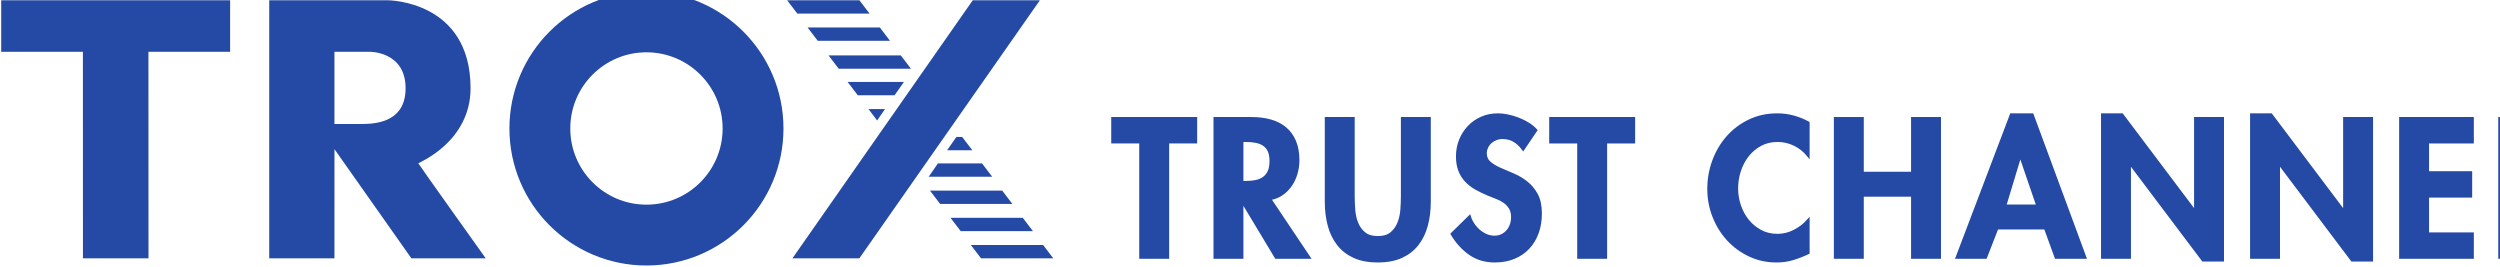 <?xml version="1.0" encoding="UTF-8" standalone="no"?>
<!-- Created with Inkscape (http://www.inkscape.org/) -->

<svg
   width="400"
   height="42.732"
   viewBox="0 0 105.833 11.306"
   version="1.1"
   id="svg5"
   xmlns="http://www.w3.org/2000/svg"
   xmlns:svg="http://www.w3.org/2000/svg">
  <defs
     id="defs2" />
  <g
     id="layer1">
    <g
       id="g17"
       transform="matrix(0.012,0,0,-0.012,-1.965,13.848)">
      <path
         d="m 1823.79,842.668 c 0,-188.828 -181.71,-261.988 -184.37,-264.648 -0.89,-0.883 237.89,-335.372 237.89,-335.372 h -262.27 l -271.33,385.071 -0.14,-385.071 h -230.06 v 910.392 l 418.36,-0.01 c 0,0 291.92,0.01 291.92,-310.362 m -354.14,128.578 c 0,0 124.32,0.774 124.93,-127.457 0.53,-113.051 -91.19,-127.449 -154.85,-127.23 h -96.16 v 254.687"
         style="fill:#254aa5;fill-opacity:1;fill-rule:evenodd;stroke:none"
         id="path19" />
      <path
         d="M 975.59,971.25 H 687.43 l 0.191,-728.602 H 456.359 l -0.187,728.602 h -288.16 l -0.024,181.79 H 975.59"
         style="fill:#254aa5;fill-opacity:1;fill-rule:nonzero;stroke:none"
         id="path21" />
      <path
         d="m 2820.33,700.758 c 0,-207.692 -168.36,-376.039 -376.05,-376.039 -207.68,0 -376.04,168.347 -376.04,376.039 0,207.691 168.36,376.052 376.04,376.052 207.69,0 376.05,-168.361 376.05,-376.052 z"
         style="fill:none;stroke:#254aa5;stroke-width:214.71;stroke-linecap:butt;stroke-linejoin:miter;stroke-miterlimit:10;stroke-dasharray:none;stroke-opacity:1"
         id="path23" />
      <path
         d="m 3195.33,242.645 h -236.17 l 636.23,910.405 h 236.86 z"
         style="fill:#254aa5;fill-opacity:1;fill-rule:nonzero;stroke:none"
         id="path25" />
      <path
         d="m 2940.63,1153.04 h 254.91 L 3231.43,1106 H 2976.5 Z"
         style="fill:#254aa5;fill-opacity:1;fill-rule:nonzero;stroke:none"
         id="path27" />
      <path
         d="m 3012.69,1057.11 h 254.91 l 35.9,-47.04 h -254.92 z"
         style="fill:#254aa5;fill-opacity:1;fill-rule:nonzero;stroke:none"
         id="path29" />
      <path
         d="m 3086.65,958.543 h 254.91 l 35.9,-47.043 h -254.93 z"
         style="fill:#254aa5;fill-opacity:1;fill-rule:nonzero;stroke:none"
         id="path31" />
      <path
         d="m 3153.85,865.066 h 198.81 l -33.01,-47.039 h -129.92 z"
         style="fill:#254aa5;fill-opacity:1;fill-rule:nonzero;stroke:none"
         id="path33" />
      <path
         d="m 3227.59,769.336 h 58.29 l -27.82,-40.32"
         style="fill:#254aa5;fill-opacity:1;fill-rule:nonzero;stroke:none"
         id="path35" />
      <path
         d="m 3537.81,671.047 h 20.16 l 35.9,-47.039 h -88.91 z"
         style="fill:#254aa5;fill-opacity:1;fill-rule:nonzero;stroke:none"
         id="path37" />
      <path
         d="m 3472.48,577.469 h 155.68 l 35.89,-47.043 -224.19,0.09 z"
         style="fill:#254aa5;fill-opacity:1;fill-rule:nonzero;stroke:none"
         id="path39" />
      <path
         d="m 3444.45,481.539 h 254.89 l 35.89,-47.039 h -254.91 z"
         style="fill:#254aa5;fill-opacity:1;fill-rule:nonzero;stroke:none"
         id="path41" />
      <path
         d="m 3516.95,385.609 h 254.9 l 35.91,-47.039 h -254.92 z"
         style="fill:#254aa5;fill-opacity:1;fill-rule:nonzero;stroke:none"
         id="path43" />
      <path
         d="m 3588.73,289.684 h 254.91 l 35.88,-47.039 h -254.91 z"
         style="fill:#254aa5;fill-opacity:1;fill-rule:nonzero;stroke:none"
         id="path45" />
      <path
         d="m 4283.27,246.07 h -95.55 v 406.899 h -98.79 v 83.199 h 293.16 v -83.199 h -98.82"
         style="fill:#254aa5;fill-opacity:1;fill-rule:nonzero;stroke:none"
         id="path47" />
      <path
         d="m 4283.27,246.07 h -95.55 v 406.899 h -98.79 v 83.199 h 293.16 v -83.199 h -98.82 z"
         style="fill:none;stroke:#254aa5;stroke-width:10;stroke-linecap:butt;stroke-linejoin:miter;stroke-miterlimit:10;stroke-dasharray:none;stroke-opacity:1"
         id="path49" />
      <path
         d="m 4545.23,510.621 h 12.34 c 13,0 25.03,1.07 36.08,3.25 11.05,2.16 20.57,6.168 28.6,12.02 8.01,5.847 14.19,13.539 18.53,23.078 4.32,9.519 6.49,21.871 6.49,37.051 0,15.171 -2.26,27.402 -6.82,36.73 -4.55,9.309 -10.84,16.57 -18.85,21.77 -8.02,5.199 -17.44,8.781 -28.27,10.73 -10.84,1.941 -22.54,2.922 -35.1,2.922 h -13 z M 4781.18,246.07 h -115.71 l -118.94,197.602 h -1.3 V 246.07 h -95.56 v 490.102 h 129.36 c 24.26,0 46.47,-2.832 66.62,-8.453 20.15,-5.641 37.37,-14.41 51.68,-26.328 14.3,-11.922 25.45,-27.2 33.47,-45.821 8.01,-18.64 12.03,-40.949 12.03,-66.949 0,-15.601 -2.18,-30.992 -6.51,-46.152 -4.33,-15.168 -10.72,-28.93 -19.17,-41.27 -8.45,-12.359 -18.85,-22.871 -31.2,-31.527 -12.35,-8.684 -26.76,-14.301 -43.22,-16.902"
         style="fill:#254aa5;fill-opacity:1;fill-rule:nonzero;stroke:none"
         id="path51" />
      <path
         d="m 4545.23,510.621 h 12.34 c 13,0 25.03,1.07 36.08,3.25 11.05,2.16 20.57,6.168 28.6,12.02 8.01,5.847 14.19,13.539 18.53,23.078 4.32,9.519 6.49,21.871 6.49,37.051 0,15.171 -2.26,27.402 -6.82,36.73 -4.55,9.309 -10.84,16.57 -18.85,21.77 -8.02,5.199 -17.44,8.781 -28.27,10.73 -10.84,1.941 -22.54,2.922 -35.1,2.922 h -13 z M 4781.18,246.07 h -115.71 l -118.94,197.602 h -1.3 V 246.07 h -95.56 v 490.102 h 129.36 c 24.26,0 46.47,-2.832 66.62,-8.453 20.15,-5.641 37.37,-14.41 51.68,-26.328 14.3,-11.922 25.45,-27.2 33.47,-45.821 8.01,-18.64 12.03,-40.949 12.03,-66.949 0,-15.601 -2.18,-30.992 -6.51,-46.152 -4.33,-15.168 -10.72,-28.93 -19.17,-41.27 -8.45,-12.359 -18.85,-22.871 -31.2,-31.527 -12.35,-8.684 -26.76,-14.301 -43.22,-16.902 z"
         style="fill:none;stroke:#254aa5;stroke-width:10;stroke-linecap:butt;stroke-linejoin:miter;stroke-miterlimit:10;stroke-dasharray:none;stroke-opacity:1"
         id="path53" />
      <path
         d="m 4842.27,736.168 h 95.55 V 461.867 c 0,-15.172 0.65,-31.308 1.95,-48.422 1.3,-17.117 4.87,-32.828 10.72,-47.117 5.85,-14.312 14.51,-26.23 26.01,-35.762 11.47,-9.539 27.4,-14.3 47.77,-14.3 20.36,0 36.29,4.761 47.78,14.3 11.47,9.532 20.14,21.45 25.99,35.762 5.85,14.289 9.43,30 10.73,47.117 1.3,17.114 1.95,33.25 1.95,48.422 v 274.301 h 95.55 V 443.027 c 0,-29.91 -3.36,-57.64 -10.07,-83.211 -6.73,-25.57 -17.34,-47.769 -31.86,-66.621 -14.52,-18.859 -33.26,-33.59 -56.22,-44.199 -22.97,-10.609 -50.93,-15.93 -83.85,-15.93 -32.94,0 -60.89,5.321 -83.85,15.93 -22.97,10.609 -41.71,25.34 -56.23,44.199 -14.52,18.852 -25.13,41.051 -31.84,66.621 -6.73,25.571 -10.08,53.301 -10.08,83.211"
         style="fill:#254aa5;fill-opacity:1;fill-rule:nonzero;stroke:none"
         id="path55" />
      <path
         d="m 4842.27,736.168 h 95.55 V 461.867 c 0,-15.172 0.65,-31.308 1.95,-48.422 1.3,-17.117 4.87,-32.828 10.72,-47.117 5.85,-14.312 14.51,-26.23 26.01,-35.762 11.47,-9.539 27.4,-14.3 47.77,-14.3 20.36,0 36.29,4.761 47.78,14.3 11.47,9.532 20.14,21.45 25.99,35.762 5.85,14.289 9.43,30 10.73,47.117 1.3,17.114 1.95,33.25 1.95,48.422 v 274.301 h 95.55 V 443.027 c 0,-29.91 -3.36,-57.64 -10.07,-83.211 -6.73,-25.57 -17.34,-47.769 -31.86,-66.621 -14.52,-18.859 -33.26,-33.59 -56.22,-44.199 -22.97,-10.609 -50.93,-15.93 -83.85,-15.93 -32.94,0 -60.89,5.321 -83.85,15.93 -22.97,10.609 -41.71,25.34 -56.23,44.199 -14.52,18.852 -25.13,41.051 -31.84,66.621 -6.73,25.571 -10.08,53.301 -10.08,83.211 z"
         style="fill:none;stroke:#254aa5;stroke-width:10;stroke-linecap:butt;stroke-linejoin:miter;stroke-miterlimit:10;stroke-dasharray:none;stroke-opacity:1"
         id="path57" />
      <path
         d="m 5537.11,628.266 c -9.1,12.57 -19.61,22.429 -31.52,29.582 -11.93,7.148 -25.9,10.718 -41.93,10.718 -7.8,0 -15.27,-1.41 -22.43,-4.23 -7.15,-2.82 -13.43,-6.609 -18.85,-11.359 -5.42,-4.782 -9.86,-10.629 -13.32,-17.559 -3.47,-6.941 -5.2,-14.301 -5.2,-22.102 0,-13.871 4.76,-24.918 14.3,-33.148 9.53,-8.242 21.55,-15.602 36.08,-22.102 14.51,-6.5 30.11,-13.218 46.8,-20.148 16.68,-6.941 32.27,-16.039 46.79,-27.301 14.51,-11.269 26.55,-25.57 36.08,-42.898 9.53,-17.332 14.3,-39.653 14.3,-66.953 0,-24.7 -3.69,-47.239 -11.05,-67.598 -7.37,-20.371 -17.99,-38.031 -31.85,-52.98 -13.87,-14.942 -30.77,-26.54 -50.7,-34.77 -19.93,-8.223 -42.47,-12.352 -67.6,-12.352 -33.8,0 -63.16,8.77 -88.07,26.321 -24.93,17.558 -45.83,40.629 -62.73,69.23 l 61.75,60.449 c 3.03,-9.531 7.48,-18.628 13.33,-27.289 5.85,-8.679 12.67,-16.25 20.47,-22.761 7.8,-6.5 16.25,-11.7 25.35,-15.59 9.1,-3.91 18.85,-5.848 29.25,-5.848 9.53,0 18.2,1.938 26,5.848 7.8,3.89 14.52,9.09 20.15,15.59 5.63,6.511 9.85,13.98 12.68,22.422 2.81,8.46 4.22,17.449 4.22,26.988 0,12.551 -2.6,23.172 -7.8,31.84 -5.2,8.66 -11.92,15.929 -20.15,21.781 -8.24,5.851 -17.45,10.719 -27.62,14.621 -10.19,3.898 -20.05,7.801 -29.58,11.711 -15.6,6.488 -30.12,13.527 -43.55,21.117 -13.43,7.582 -25.03,16.57 -34.77,26.973 -9.76,10.398 -17.35,22.527 -22.76,36.398 -5.42,13.871 -8.12,30.328 -8.12,49.399 0,20.371 3.57,39.429 10.72,57.203 7.16,17.758 17.12,33.367 29.9,46.797 12.78,13.429 27.85,23.941 45.18,31.531 17.32,7.582 36.4,11.379 57.2,11.379 10.83,0 22.53,-1.297 35.1,-3.91 12.56,-2.598 24.92,-6.278 37.05,-11.039 12.12,-4.782 23.61,-10.52 34.45,-17.231 10.83,-6.73 19.93,-14.199 27.3,-22.43"
         style="fill:#254aa5;fill-opacity:1;fill-rule:nonzero;stroke:none"
         id="path59" />
      <path
         d="m 5537.11,628.266 c -9.1,12.57 -19.61,22.429 -31.52,29.582 -11.93,7.148 -25.9,10.718 -41.93,10.718 -7.8,0 -15.27,-1.41 -22.43,-4.23 -7.15,-2.82 -13.43,-6.609 -18.85,-11.359 -5.42,-4.782 -9.86,-10.629 -13.32,-17.559 -3.47,-6.941 -5.2,-14.301 -5.2,-22.102 0,-13.871 4.76,-24.918 14.3,-33.148 9.53,-8.242 21.55,-15.602 36.08,-22.102 14.51,-6.5 30.11,-13.218 46.8,-20.148 16.68,-6.941 32.27,-16.039 46.79,-27.301 14.51,-11.269 26.55,-25.57 36.08,-42.898 9.53,-17.332 14.3,-39.653 14.3,-66.953 0,-24.7 -3.69,-47.239 -11.05,-67.598 -7.37,-20.371 -17.99,-38.031 -31.85,-52.98 -13.87,-14.942 -30.77,-26.54 -50.7,-34.77 -19.93,-8.223 -42.47,-12.352 -67.6,-12.352 -33.8,0 -63.16,8.77 -88.07,26.321 -24.93,17.558 -45.83,40.629 -62.73,69.23 l 61.75,60.449 c 3.03,-9.531 7.48,-18.628 13.33,-27.289 5.85,-8.679 12.67,-16.25 20.47,-22.761 7.8,-6.5 16.25,-11.7 25.35,-15.59 9.1,-3.91 18.85,-5.848 29.25,-5.848 9.53,0 18.2,1.938 26,5.848 7.8,3.89 14.52,9.09 20.15,15.59 5.63,6.511 9.85,13.98 12.68,22.422 2.81,8.46 4.22,17.449 4.22,26.988 0,12.551 -2.6,23.172 -7.8,31.84 -5.2,8.66 -11.92,15.929 -20.15,21.781 -8.24,5.851 -17.45,10.719 -27.62,14.621 -10.19,3.898 -20.05,7.801 -29.58,11.711 -15.6,6.488 -30.12,13.527 -43.55,21.117 -13.43,7.582 -25.03,16.57 -34.77,26.973 -9.76,10.398 -17.35,22.527 -22.76,36.398 -5.42,13.871 -8.12,30.328 -8.12,49.399 0,20.371 3.57,39.429 10.72,57.203 7.16,17.758 17.12,33.367 29.9,46.797 12.78,13.429 27.85,23.941 45.18,31.531 17.32,7.582 36.4,11.379 57.2,11.379 10.83,0 22.53,-1.297 35.1,-3.91 12.56,-2.598 24.92,-6.278 37.05,-11.039 12.12,-4.782 23.61,-10.52 34.45,-17.231 10.83,-6.73 19.93,-14.199 27.3,-22.43 z"
         style="fill:none;stroke:#254aa5;stroke-width:10;stroke-linecap:butt;stroke-linejoin:miter;stroke-miterlimit:10;stroke-dasharray:none;stroke-opacity:1"
         id="path61" />
      <path
         d="m 5828.32,246.07 h -95.55 v 406.899 h -98.81 v 83.199 h 293.17 v -83.199 h -98.81"
         style="fill:#254aa5;fill-opacity:1;fill-rule:nonzero;stroke:none"
         id="path63" />
      <path
         d="m 5828.32,246.07 h -95.55 v 406.899 h -98.81 v 83.199 h 293.17 v -83.199 h -98.81 z"
         style="fill:none;stroke:#254aa5;stroke-width:10;stroke-linecap:butt;stroke-linejoin:miter;stroke-miterlimit:10;stroke-dasharray:none;stroke-opacity:1"
         id="path65" />
      <path
         d="m 6542.65,606.168 c -13.43,16.461 -29.57,29.25 -48.42,38.348 -18.85,9.101 -38.68,13.652 -59.47,13.652 -22.98,0 -43.34,-4.871 -61.1,-14.633 -17.78,-9.738 -32.83,-22.527 -45.18,-38.347 -12.35,-15.821 -21.78,-33.801 -28.27,-53.942 -6.51,-20.148 -9.76,-40.848 -9.76,-62.078 0,-20.789 3.35,-41.063 10.08,-60.77 6.71,-19.73 16.25,-37.281 28.6,-52.652 12.35,-15.391 27.4,-27.848 45.17,-37.367 17.76,-9.543 37.71,-14.313 59.81,-14.313 20.8,0 40.72,4.872 59.79,14.629 19.07,9.75 35.32,22.203 48.75,37.371 v -113.75 c -18.19,-8.668 -36.29,-15.711 -54.27,-21.121 -17.99,-5.418 -36.95,-8.129 -56.87,-8.129 -34.68,0 -66.63,6.942 -95.88,20.813 -29.25,13.848 -54.5,32.379 -75.72,55.566 -21.24,23.184 -37.92,50.153 -50.05,80.922 -12.14,30.762 -18.21,63.059 -18.21,96.852 0,34.66 5.85,67.816 17.55,99.449 11.7,31.629 28.17,59.48 49.41,83.52 21.22,24.058 46.69,43.238 76.37,57.531 29.67,14.308 62.5,21.457 98.47,21.457 19.5,0 38.46,-2.5 56.88,-7.481 18.41,-4.976 35.86,-12.019 52.32,-21.129"
         style="fill:#254aa5;fill-opacity:1;fill-rule:nonzero;stroke:none"
         id="path67" />
      <path
         d="m 6542.65,606.168 c -13.43,16.461 -29.57,29.25 -48.42,38.348 -18.85,9.101 -38.68,13.652 -59.47,13.652 -22.98,0 -43.34,-4.871 -61.1,-14.633 -17.78,-9.738 -32.83,-22.527 -45.18,-38.347 -12.35,-15.821 -21.78,-33.801 -28.27,-53.942 -6.51,-20.148 -9.76,-40.848 -9.76,-62.078 0,-20.789 3.35,-41.063 10.08,-60.77 6.71,-19.73 16.25,-37.281 28.6,-52.652 12.35,-15.391 27.4,-27.848 45.17,-37.367 17.76,-9.543 37.71,-14.313 59.81,-14.313 20.8,0 40.72,4.872 59.79,14.629 19.07,9.75 35.32,22.203 48.75,37.371 v -113.75 c -18.19,-8.668 -36.29,-15.711 -54.27,-21.121 -17.99,-5.418 -36.95,-8.129 -56.87,-8.129 -34.68,0 -66.63,6.942 -95.88,20.813 -29.25,13.848 -54.5,32.379 -75.72,55.566 -21.24,23.184 -37.92,50.153 -50.05,80.922 -12.14,30.762 -18.21,63.059 -18.21,96.852 0,34.66 5.85,67.816 17.55,99.449 11.7,31.629 28.17,59.48 49.41,83.52 21.22,24.058 46.69,43.238 76.37,57.531 29.67,14.308 62.5,21.457 98.47,21.457 19.5,0 38.46,-2.5 56.88,-7.481 18.41,-4.976 35.86,-12.019 52.32,-21.129 z"
         style="fill:none;stroke:#254aa5;stroke-width:10;stroke-linecap:butt;stroke-linejoin:miter;stroke-miterlimit:10;stroke-dasharray:none;stroke-opacity:1"
         id="path69" />
      <path
         d="m 6910.55,543.121 v 193.051 h 95.55 V 246.07 h -95.55 v 219.051 h -176.8 V 246.07 h -95.55 v 490.102 h 95.55 V 543.121"
         style="fill:#254aa5;fill-opacity:1;fill-rule:nonzero;stroke:none"
         id="path71" />
      <path
         d="m 6910.55,543.121 v 193.051 h 95.55 V 246.07 h -95.55 v 219.051 h -176.8 V 246.07 h -95.55 v 490.102 h 95.55 V 543.121 Z"
         style="fill:none;stroke:#254aa5;stroke-width:10;stroke-linecap:butt;stroke-linejoin:miter;stroke-miterlimit:10;stroke-dasharray:none;stroke-opacity:1"
         id="path73" />
      <path
         d="m 7291.45,605.523 h -1.31 L 7236.2,427.41 h 116.34 z M 7208.89,349.422 7168.6,246.07 h -100.75 l 191.1,503.102 h 74.09 L 7518.95,246.07 H 7416.9 l -37.71,103.352"
         style="fill:#254aa5;fill-opacity:1;fill-rule:nonzero;stroke:none"
         id="path75" />
      <path
         d="m 7291.45,605.523 h -1.31 L 7236.2,427.41 h 116.34 z M 7208.89,349.422 7168.6,246.07 h -100.75 l 191.1,503.102 h 74.09 L 7518.95,246.07 H 7416.9 l -37.71,103.352 z"
         style="fill:none;stroke:#254aa5;stroke-width:10;stroke-linecap:butt;stroke-linejoin:miter;stroke-miterlimit:10;stroke-dasharray:none;stroke-opacity:1"
         id="path77" />
      <path
         d="m 7580.69,749.176 h 68.91 l 258.04,-342.563 h 1.3 v 329.551 h 95.55 v -499.84 h -68.9 l -258.04,342.551 h -1.3 V 246.066 h -95.56"
         style="fill:#254aa5;fill-opacity:1;fill-rule:nonzero;stroke:none"
         id="path79" />
      <path
         d="m 7580.69,749.176 h 68.91 l 258.04,-342.563 h 1.3 v 329.551 h 95.55 v -499.84 h -68.9 l -258.04,342.551 h -1.3 V 246.066 h -95.56 z"
         style="fill:none;stroke:#254aa5;stroke-width:10;stroke-linecap:butt;stroke-linejoin:miter;stroke-miterlimit:10;stroke-dasharray:none;stroke-opacity:1"
         id="path81" />
      <path
         d="m 8106.53,749.176 h 68.91 l 258.04,-342.563 h 1.3 v 329.551 h 95.55 v -499.84 h -68.9 l -258.04,342.551 h -1.3 V 246.066 h -95.56"
         style="fill:#254aa5;fill-opacity:1;fill-rule:nonzero;stroke:none"
         id="path83" />
      <path
         d="m 8106.53,749.176 h 68.91 l 258.04,-342.563 h 1.3 v 329.551 h 95.55 v -499.84 h -68.9 l -258.04,342.551 h -1.3 V 246.066 h -95.56 z"
         style="fill:none;stroke:#254aa5;stroke-width:10;stroke-linecap:butt;stroke-linejoin:miter;stroke-miterlimit:10;stroke-dasharray:none;stroke-opacity:1"
         id="path85" />
      <path
         d="M 8727.92,652.973 V 545.074 h 152.1 v -83.199 h -152.1 V 329.273 h 157.96 v -83.199 h -253.52 v 490.09 h 253.52 v -83.191"
         style="fill:#254aa5;fill-opacity:1;fill-rule:nonzero;stroke:none"
         id="path87" />
      <path
         d="M 8727.92,652.973 V 545.074 h 152.1 v -83.199 h -152.1 V 329.273 h 157.96 v -83.199 h -253.52 v 490.09 h 253.52 v -83.191 z"
         style="fill:none;stroke:#254aa5;stroke-width:10;stroke-linecap:butt;stroke-linejoin:miter;stroke-miterlimit:10;stroke-dasharray:none;stroke-opacity:1"
         id="path89" />
      <path
         d="m 9077.62,329.273 h 135.2 V 246.07 h -230.76 v 490.09 h 95.56"
         style="fill:#254aa5;fill-opacity:1;fill-rule:nonzero;stroke:none"
         id="path91" />
      <path
         d="m 9077.62,329.273 h 135.2 V 246.07 h -230.76 v 490.09 h 95.56 z"
         style="fill:none;stroke:#254aa5;stroke-width:10;stroke-linecap:butt;stroke-linejoin:miter;stroke-miterlimit:10;stroke-dasharray:none;stroke-opacity:1"
         id="path93" />
    </g>
  </g>
</svg>
